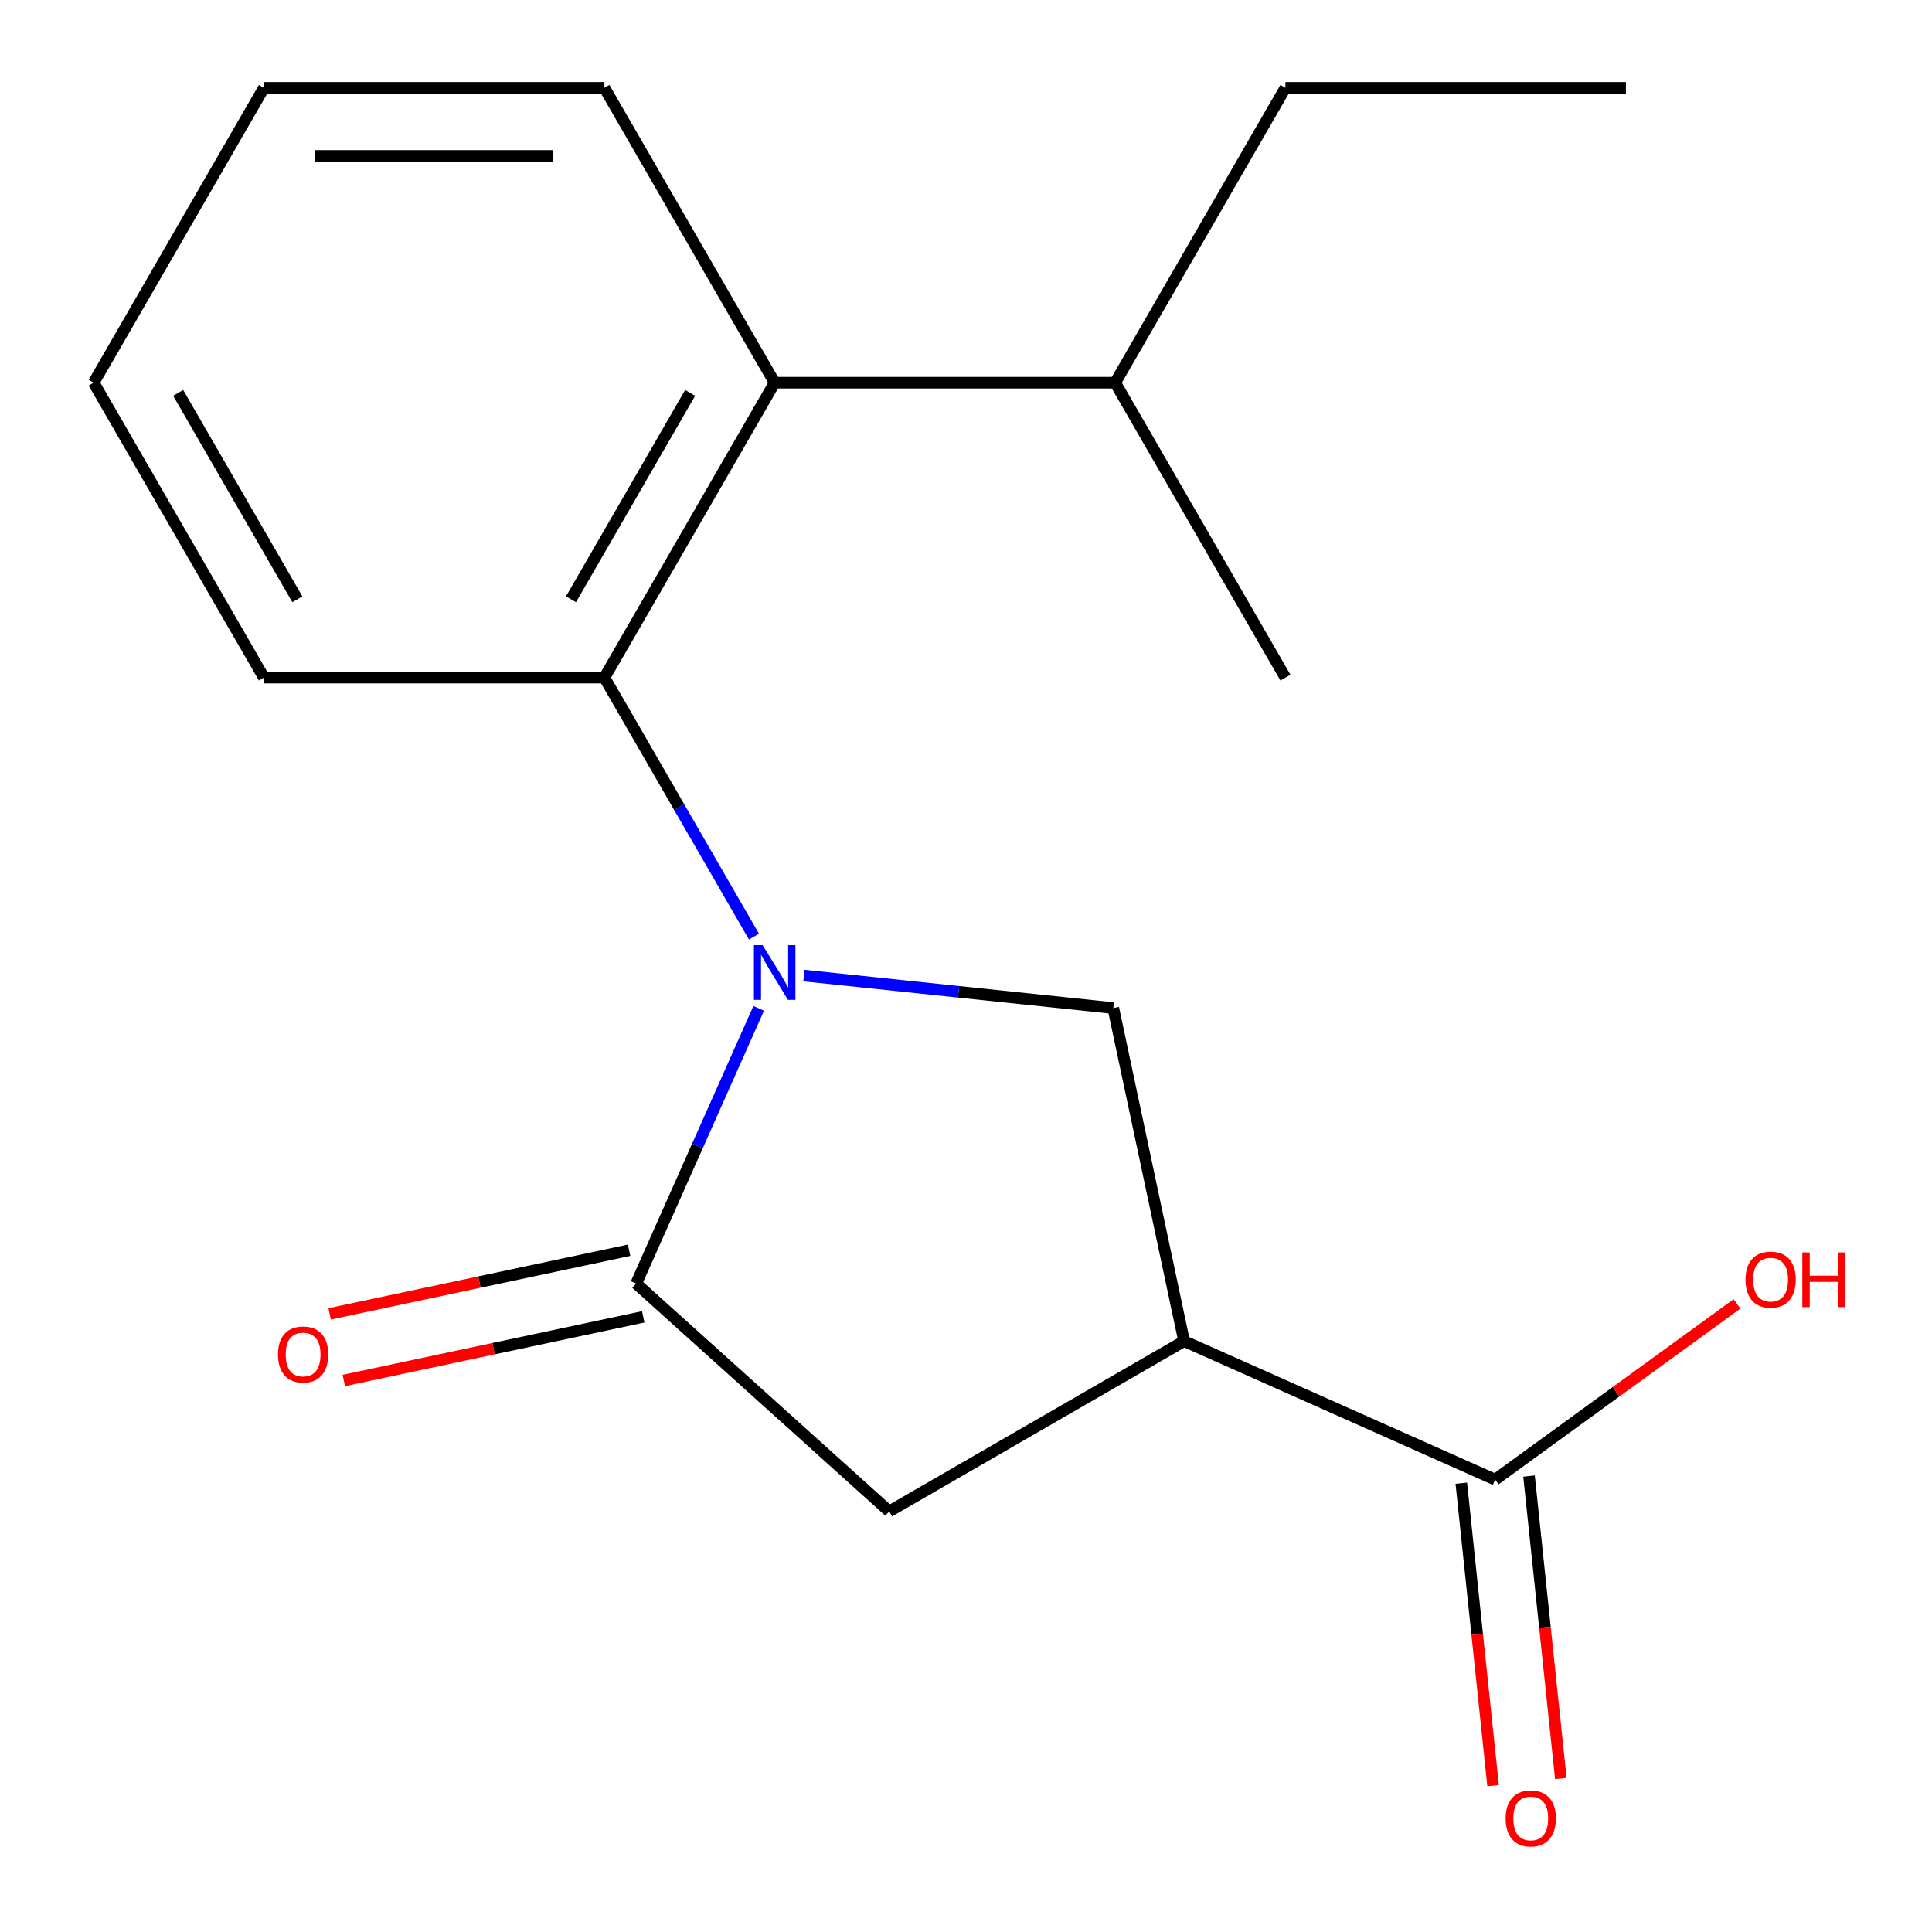 <?xml version='1.0' encoding='iso-8859-1'?>
<svg version='1.1' baseProfile='full'
              xmlns='http://www.w3.org/2000/svg'
                      xmlns:rdkit='http://www.rdkit.org/xml'
                      xmlns:xlink='http://www.w3.org/1999/xlink'
                  xml:space='preserve'
width='1000px' height='1000px' viewBox='0 0 1000 1000'>
<!-- END OF HEADER -->
<rect style='opacity:1.0;fill:#FFFFFF;stroke:none' width='1000' height='1000' x='0' y='0'> </rect>
<path class='bond-0' d='M 392.698,521.917 L 360.988,593.137' style='fill:none;fill-rule:evenodd;stroke:#0000FF;stroke-width:6px;stroke-linecap:butt;stroke-linejoin:miter;stroke-opacity:1' />
<path class='bond-0' d='M 360.988,593.137 L 329.279,664.358' style='fill:none;fill-rule:evenodd;stroke:#000000;stroke-width:6px;stroke-linecap:butt;stroke-linejoin:miter;stroke-opacity:1' />
<path class='bond-2' d='M 390.245,484.785 L 351.543,417.752' style='fill:none;fill-rule:evenodd;stroke:#0000FF;stroke-width:6px;stroke-linecap:butt;stroke-linejoin:miter;stroke-opacity:1' />
<path class='bond-2' d='M 351.543,417.752 L 312.842,350.719' style='fill:none;fill-rule:evenodd;stroke:#000000;stroke-width:6px;stroke-linecap:butt;stroke-linejoin:miter;stroke-opacity:1' />
<path class='bond-3' d='M 416.11,504.943 L 496.176,513.358' style='fill:none;fill-rule:evenodd;stroke:#0000FF;stroke-width:6px;stroke-linecap:butt;stroke-linejoin:miter;stroke-opacity:1' />
<path class='bond-3' d='M 496.176,513.358 L 576.243,521.773' style='fill:none;fill-rule:evenodd;stroke:#000000;stroke-width:6px;stroke-linecap:butt;stroke-linejoin:miter;stroke-opacity:1' />
<path class='bond-4' d='M 329.279,664.358 L 460.254,782.288' style='fill:none;fill-rule:evenodd;stroke:#000000;stroke-width:6px;stroke-linecap:butt;stroke-linejoin:miter;stroke-opacity:1' />
<path class='bond-7' d='M 325.614,647.119 L 248.121,663.59' style='fill:none;fill-rule:evenodd;stroke:#000000;stroke-width:6px;stroke-linecap:butt;stroke-linejoin:miter;stroke-opacity:1' />
<path class='bond-7' d='M 248.121,663.59 L 170.628,680.062' style='fill:none;fill-rule:evenodd;stroke:#FF0000;stroke-width:6px;stroke-linecap:butt;stroke-linejoin:miter;stroke-opacity:1' />
<path class='bond-7' d='M 332.943,681.597 L 255.45,698.069' style='fill:none;fill-rule:evenodd;stroke:#000000;stroke-width:6px;stroke-linecap:butt;stroke-linejoin:miter;stroke-opacity:1' />
<path class='bond-7' d='M 255.45,698.069 L 177.956,714.541' style='fill:none;fill-rule:evenodd;stroke:#FF0000;stroke-width:6px;stroke-linecap:butt;stroke-linejoin:miter;stroke-opacity:1' />
<path class='bond-1' d='M 612.886,694.166 L 576.243,521.773' style='fill:none;fill-rule:evenodd;stroke:#000000;stroke-width:6px;stroke-linecap:butt;stroke-linejoin:miter;stroke-opacity:1' />
<path class='bond-5' d='M 612.886,694.166 L 773.893,765.851' style='fill:none;fill-rule:evenodd;stroke:#000000;stroke-width:6px;stroke-linecap:butt;stroke-linejoin:miter;stroke-opacity:1' />
<path class='bond-18' d='M 612.886,694.166 L 460.254,782.288' style='fill:none;fill-rule:evenodd;stroke:#000000;stroke-width:6px;stroke-linecap:butt;stroke-linejoin:miter;stroke-opacity:1' />
<path class='bond-6' d='M 312.842,350.719 L 400.964,198.087' style='fill:none;fill-rule:evenodd;stroke:#000000;stroke-width:6px;stroke-linecap:butt;stroke-linejoin:miter;stroke-opacity:1' />
<path class='bond-6' d='M 295.534,310.199 L 357.219,203.357' style='fill:none;fill-rule:evenodd;stroke:#000000;stroke-width:6px;stroke-linecap:butt;stroke-linejoin:miter;stroke-opacity:1' />
<path class='bond-11' d='M 312.842,350.719 L 136.597,350.719' style='fill:none;fill-rule:evenodd;stroke:#000000;stroke-width:6px;stroke-linecap:butt;stroke-linejoin:miter;stroke-opacity:1' />
<path class='bond-8' d='M 756.365,767.694 L 764.592,845.97' style='fill:none;fill-rule:evenodd;stroke:#000000;stroke-width:6px;stroke-linecap:butt;stroke-linejoin:miter;stroke-opacity:1' />
<path class='bond-8' d='M 764.592,845.97 L 772.82,924.246' style='fill:none;fill-rule:evenodd;stroke:#FF0000;stroke-width:6px;stroke-linecap:butt;stroke-linejoin:miter;stroke-opacity:1' />
<path class='bond-8' d='M 791.421,764.009 L 799.648,842.285' style='fill:none;fill-rule:evenodd;stroke:#000000;stroke-width:6px;stroke-linecap:butt;stroke-linejoin:miter;stroke-opacity:1' />
<path class='bond-8' d='M 799.648,842.285 L 807.875,920.562' style='fill:none;fill-rule:evenodd;stroke:#FF0000;stroke-width:6px;stroke-linecap:butt;stroke-linejoin:miter;stroke-opacity:1' />
<path class='bond-10' d='M 773.893,765.851 L 836.482,720.378' style='fill:none;fill-rule:evenodd;stroke:#000000;stroke-width:6px;stroke-linecap:butt;stroke-linejoin:miter;stroke-opacity:1' />
<path class='bond-10' d='M 836.482,720.378 L 899.072,674.904' style='fill:none;fill-rule:evenodd;stroke:#FF0000;stroke-width:6px;stroke-linecap:butt;stroke-linejoin:miter;stroke-opacity:1' />
<path class='bond-9' d='M 400.964,198.087 L 577.208,198.087' style='fill:none;fill-rule:evenodd;stroke:#000000;stroke-width:6px;stroke-linecap:butt;stroke-linejoin:miter;stroke-opacity:1' />
<path class='bond-12' d='M 400.964,198.087 L 312.842,45.455' style='fill:none;fill-rule:evenodd;stroke:#000000;stroke-width:6px;stroke-linecap:butt;stroke-linejoin:miter;stroke-opacity:1' />
<path class='bond-13' d='M 577.208,198.087 L 665.33,45.455' style='fill:none;fill-rule:evenodd;stroke:#000000;stroke-width:6px;stroke-linecap:butt;stroke-linejoin:miter;stroke-opacity:1' />
<path class='bond-14' d='M 577.208,198.087 L 665.33,350.719' style='fill:none;fill-rule:evenodd;stroke:#000000;stroke-width:6px;stroke-linecap:butt;stroke-linejoin:miter;stroke-opacity:1' />
<path class='bond-15' d='M 136.597,350.719 L 48.475,198.087' style='fill:none;fill-rule:evenodd;stroke:#000000;stroke-width:6px;stroke-linecap:butt;stroke-linejoin:miter;stroke-opacity:1' />
<path class='bond-15' d='M 153.905,310.199 L 92.22,203.357' style='fill:none;fill-rule:evenodd;stroke:#000000;stroke-width:6px;stroke-linecap:butt;stroke-linejoin:miter;stroke-opacity:1' />
<path class='bond-19' d='M 312.842,45.455 L 136.597,45.455' style='fill:none;fill-rule:evenodd;stroke:#000000;stroke-width:6px;stroke-linecap:butt;stroke-linejoin:miter;stroke-opacity:1' />
<path class='bond-19' d='M 286.405,80.703 L 163.034,80.703' style='fill:none;fill-rule:evenodd;stroke:#000000;stroke-width:6px;stroke-linecap:butt;stroke-linejoin:miter;stroke-opacity:1' />
<path class='bond-17' d='M 665.33,45.455 L 841.575,45.455' style='fill:none;fill-rule:evenodd;stroke:#000000;stroke-width:6px;stroke-linecap:butt;stroke-linejoin:miter;stroke-opacity:1' />
<path class='bond-16' d='M 48.475,198.087 L 136.597,45.455' style='fill:none;fill-rule:evenodd;stroke:#000000;stroke-width:6px;stroke-linecap:butt;stroke-linejoin:miter;stroke-opacity:1' />
<path  class='atom-0' d='M 394.704 489.191
L 403.984 504.191
Q 404.904 505.671, 406.384 508.351
Q 407.864 511.031, 407.944 511.191
L 407.944 489.191
L 411.704 489.191
L 411.704 517.511
L 407.824 517.511
L 397.864 501.111
Q 396.704 499.191, 395.464 496.991
Q 394.264 494.791, 393.904 494.111
L 393.904 517.511
L 390.224 517.511
L 390.224 489.191
L 394.704 489.191
' fill='#0000FF'/>
<path  class='atom-8' d='M 143.886 701.081
Q 143.886 694.281, 147.246 690.481
Q 150.606 686.681, 156.886 686.681
Q 163.166 686.681, 166.526 690.481
Q 169.886 694.281, 169.886 701.081
Q 169.886 707.961, 166.486 711.881
Q 163.086 715.761, 156.886 715.761
Q 150.646 715.761, 147.246 711.881
Q 143.886 708.001, 143.886 701.081
M 156.886 712.561
Q 161.206 712.561, 163.526 709.681
Q 165.886 706.761, 165.886 701.081
Q 165.886 695.521, 163.526 692.721
Q 161.206 689.881, 156.886 689.881
Q 152.566 689.881, 150.206 692.681
Q 147.886 695.481, 147.886 701.081
Q 147.886 706.801, 150.206 709.681
Q 152.566 712.561, 156.886 712.561
' fill='#FF0000'/>
<path  class='atom-9' d='M 779.316 941.21
Q 779.316 934.41, 782.676 930.61
Q 786.036 926.81, 792.316 926.81
Q 798.596 926.81, 801.956 930.61
Q 805.316 934.41, 805.316 941.21
Q 805.316 948.09, 801.916 952.01
Q 798.516 955.89, 792.316 955.89
Q 786.076 955.89, 782.676 952.01
Q 779.316 948.13, 779.316 941.21
M 792.316 952.69
Q 796.636 952.69, 798.956 949.81
Q 801.316 946.89, 801.316 941.21
Q 801.316 935.65, 798.956 932.85
Q 796.636 930.01, 792.316 930.01
Q 787.996 930.01, 785.636 932.81
Q 783.316 935.61, 783.316 941.21
Q 783.316 946.93, 785.636 949.81
Q 787.996 952.69, 792.316 952.69
' fill='#FF0000'/>
<path  class='atom-11' d='M 903.478 662.337
Q 903.478 655.537, 906.838 651.737
Q 910.198 647.937, 916.478 647.937
Q 922.758 647.937, 926.118 651.737
Q 929.478 655.537, 929.478 662.337
Q 929.478 669.217, 926.078 673.137
Q 922.678 677.017, 916.478 677.017
Q 910.238 677.017, 906.838 673.137
Q 903.478 669.257, 903.478 662.337
M 916.478 673.817
Q 920.798 673.817, 923.118 670.937
Q 925.478 668.017, 925.478 662.337
Q 925.478 656.777, 923.118 653.977
Q 920.798 651.137, 916.478 651.137
Q 912.158 651.137, 909.798 653.937
Q 907.478 656.737, 907.478 662.337
Q 907.478 668.057, 909.798 670.937
Q 912.158 673.817, 916.478 673.817
' fill='#FF0000'/>
<path  class='atom-11' d='M 932.878 648.257
L 936.718 648.257
L 936.718 660.297
L 951.198 660.297
L 951.198 648.257
L 955.038 648.257
L 955.038 676.577
L 951.198 676.577
L 951.198 663.497
L 936.718 663.497
L 936.718 676.577
L 932.878 676.577
L 932.878 648.257
' fill='#FF0000'/>
</svg>
